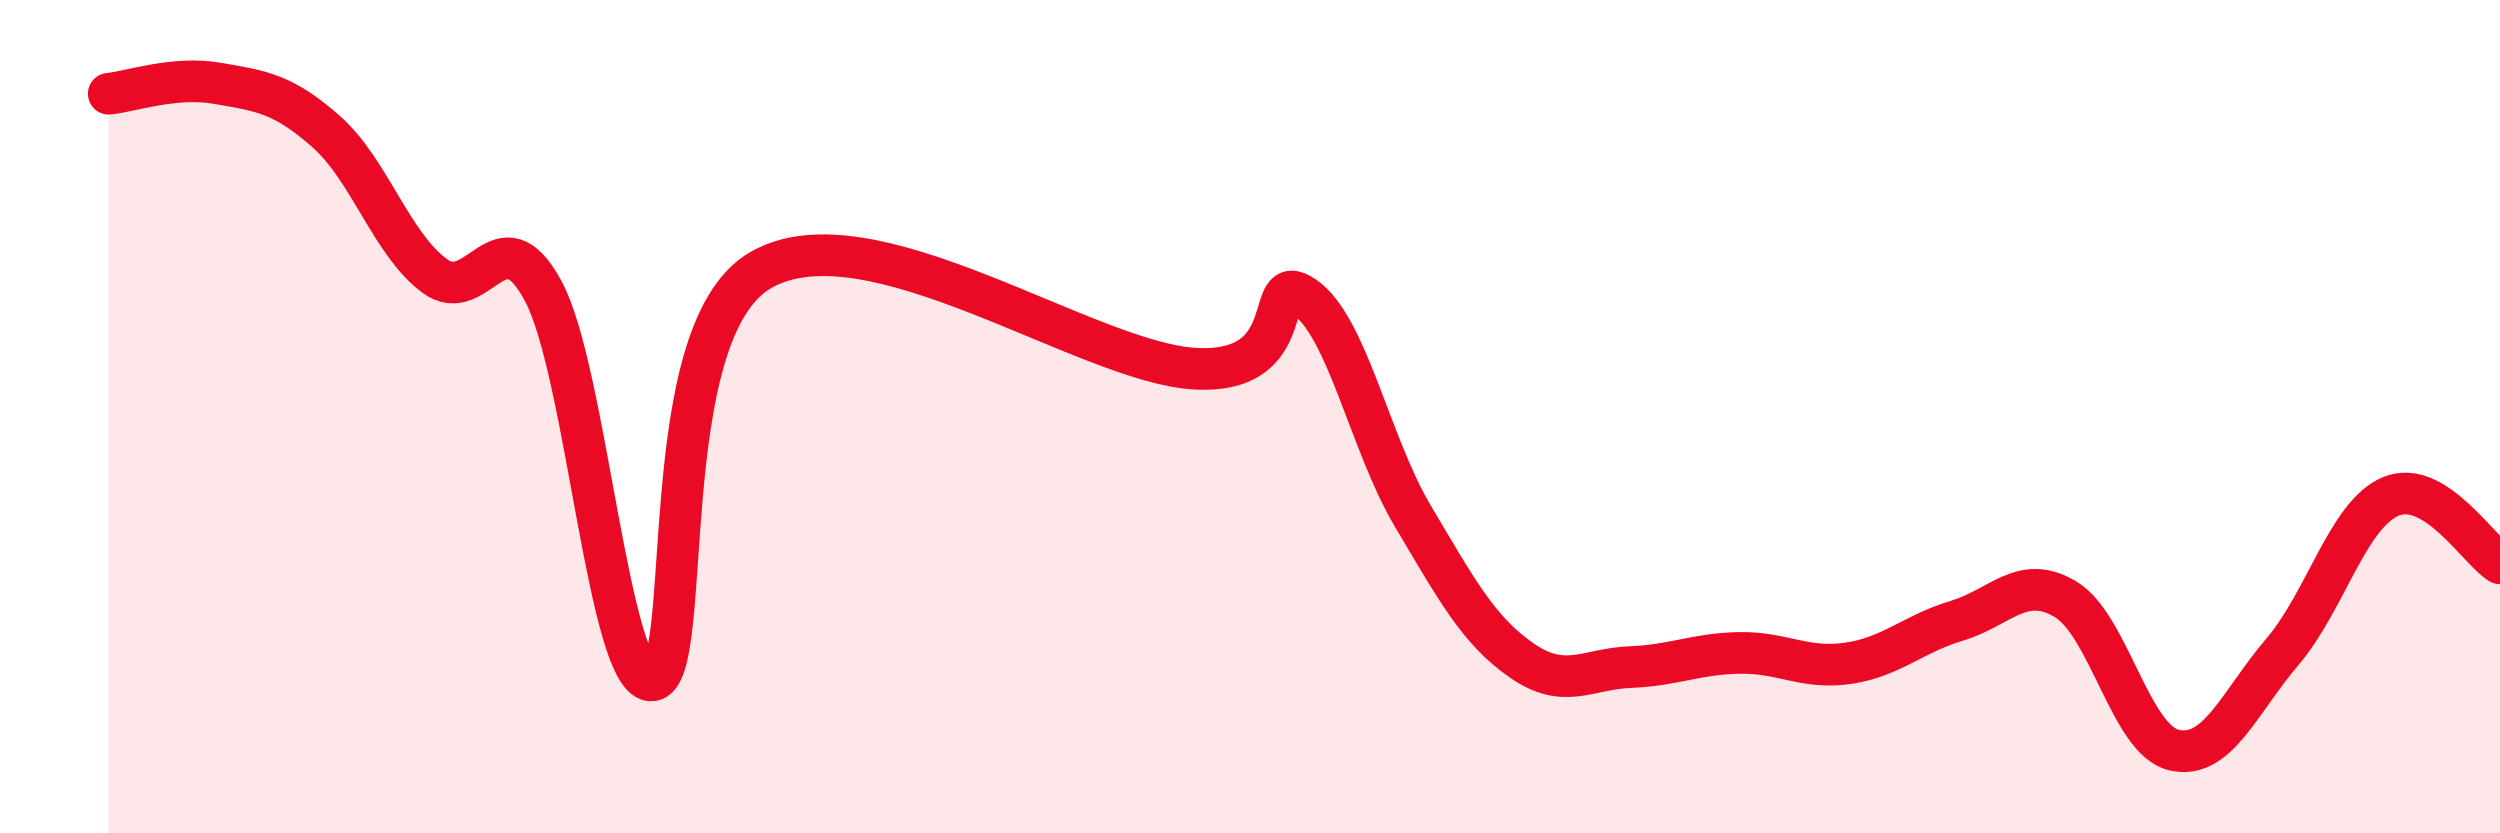 
    <svg width="60" height="20" viewBox="0 0 60 20" xmlns="http://www.w3.org/2000/svg">
      <path
        d="M 2.61,2.25 C 3.13,2.2 4.18,1.82 5.22,2 C 6.26,2.18 6.79,2.24 7.83,3.16 C 8.87,4.08 9.39,5.85 10.43,6.62 C 11.47,7.39 12,5.05 13.04,6.99 C 14.08,8.93 14.61,16.43 15.65,16.33 C 16.69,16.23 15.65,7.98 18.26,6.48 C 20.87,4.98 26.09,8.72 28.7,8.85 C 31.31,8.98 30.26,6.41 31.3,7.12 C 32.34,7.83 32.87,10.64 33.91,12.39 C 34.95,14.14 35.48,15.13 36.52,15.85 C 37.56,16.57 38.09,16.05 39.13,16.01 C 40.17,15.97 40.7,15.69 41.74,15.67 C 42.78,15.65 43.31,16.07 44.35,15.92 C 45.39,15.77 45.92,15.21 46.96,14.9 C 48,14.59 48.53,13.76 49.57,14.38 C 50.61,15 51.13,17.75 52.17,18 C 53.21,18.25 53.74,16.86 54.78,15.64 C 55.82,14.42 56.35,12.33 57.39,11.91 C 58.43,11.49 59.48,13.2 60,13.52L60 20L2.61 20Z"
        fill="#EB0A25"
        opacity="0.1"
        stroke-linecap="round"
        stroke-linejoin="round"
      />
      <path
        d="M 2.61,2.25 C 3.13,2.2 4.18,1.82 5.22,2 C 6.26,2.18 6.79,2.24 7.83,3.16 C 8.87,4.08 9.39,5.85 10.43,6.62 C 11.47,7.39 12,5.05 13.04,6.99 C 14.08,8.93 14.61,16.43 15.65,16.33 C 16.69,16.23 15.65,7.98 18.26,6.48 C 20.87,4.98 26.09,8.72 28.7,8.85 C 31.31,8.98 30.26,6.41 31.3,7.12 C 32.34,7.83 32.87,10.64 33.91,12.39 C 34.95,14.14 35.48,15.13 36.52,15.85 C 37.56,16.57 38.09,16.05 39.13,16.01 C 40.17,15.97 40.7,15.69 41.74,15.67 C 42.78,15.65 43.31,16.07 44.35,15.92 C 45.39,15.77 45.92,15.21 46.96,14.9 C 48,14.59 48.53,13.76 49.57,14.38 C 50.61,15 51.13,17.75 52.17,18 C 53.21,18.25 53.74,16.86 54.78,15.64 C 55.82,14.42 56.35,12.33 57.39,11.91 C 58.43,11.49 59.48,13.2 60,13.52"
        stroke="#EB0A25"
        stroke-width="1"
        fill="none"
        stroke-linecap="round"
        stroke-linejoin="round"
      />
    </svg>
  